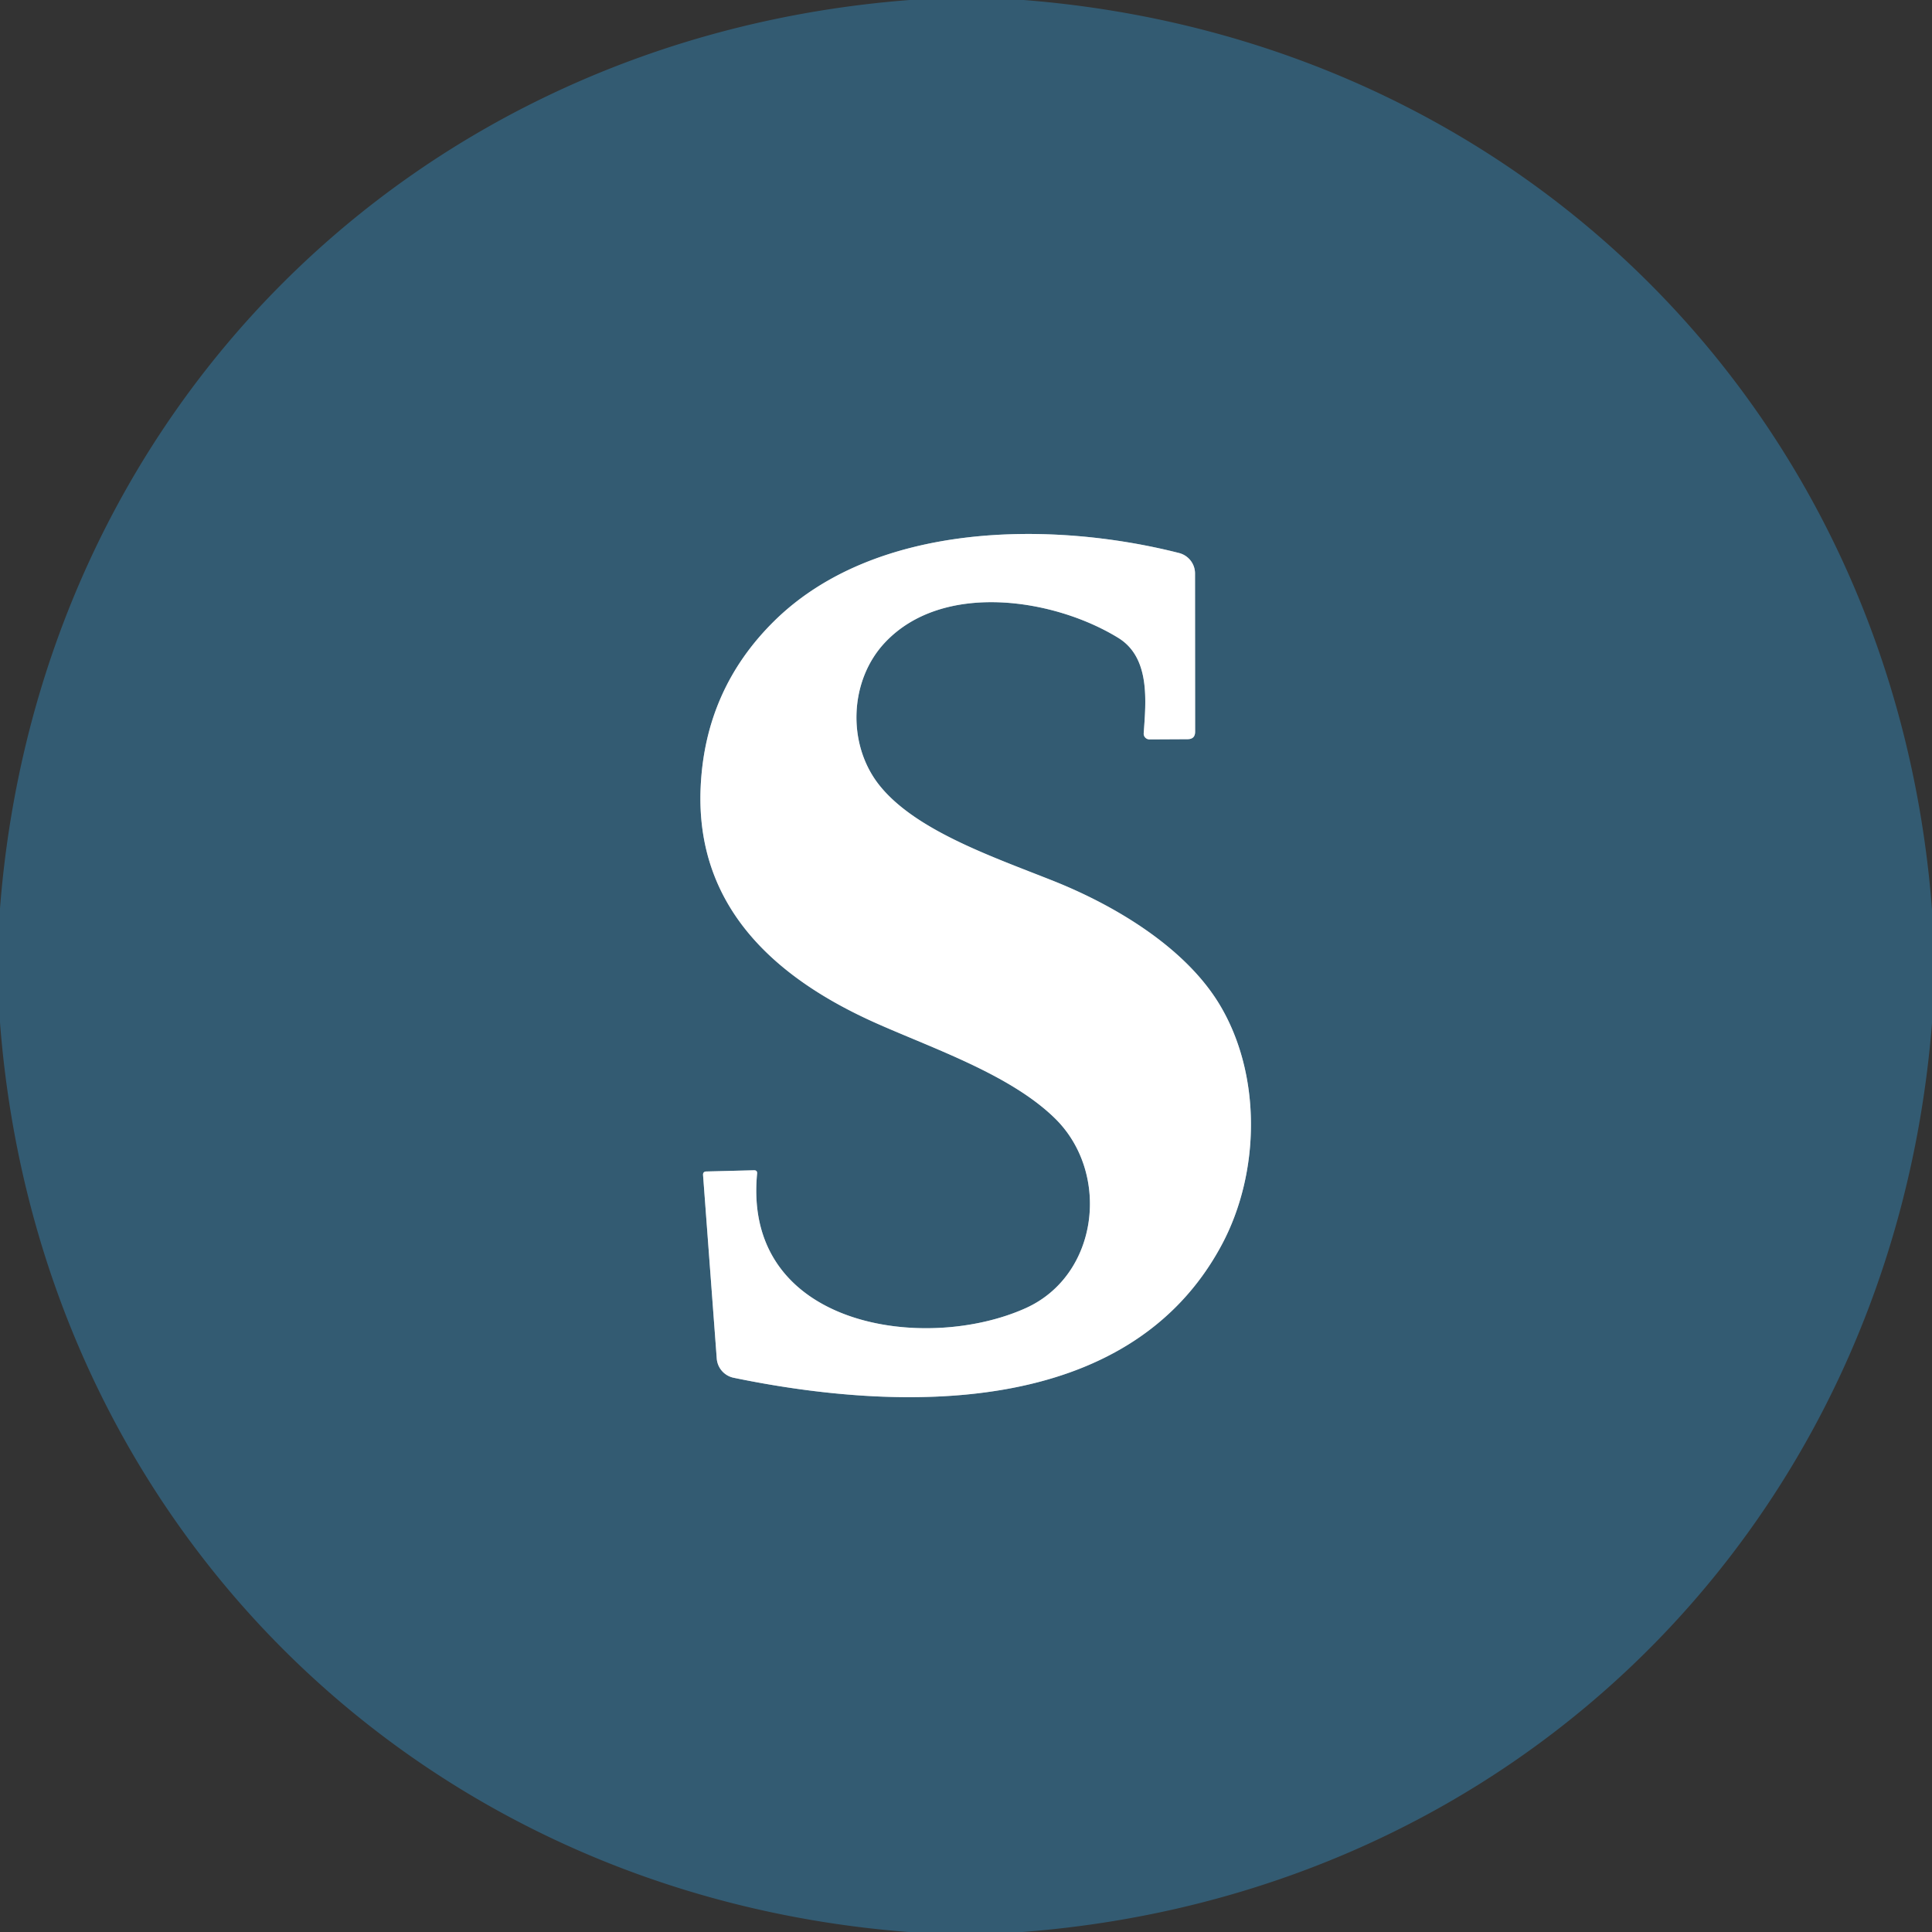 <?xml version="1.0" encoding="UTF-8" standalone="no"?>
<!DOCTYPE svg PUBLIC "-//W3C//DTD SVG 1.1//EN" "http://www.w3.org/Graphics/SVG/1.1/DTD/svg11.dtd">
<svg xmlns="http://www.w3.org/2000/svg" version="1.1" viewBox="0.00 0.00 192.00 192.00">
<rect x="0.00" y="0.00" width="192.00" height="192.00" fill="#333333" stroke="none"/>
<path stroke="#99adb9" stroke-width="2.00" fill="none" stroke-linecap="butt" vector-effect="non-scaling-stroke" d="
  M 76.96 61.70
  Q 70.06 68.49 69.63 78.25
  C 69.10 90.27 77.24 97.29 87.02 101.66
  C 92.71 104.20 100.41 106.79 104.85 111.15
  C 110.39 116.59 109.19 126.71 101.96 129.99
  C 91.94 134.52 73.78 131.91 75.24 116.63
  Q 75.27 116.29 74.92 116.30
  L 70.20 116.42
  Q 69.84 116.43 69.87 116.79
  L 71.23 135.01
  A 2.11 2.11 0.0 0 0 72.91 136.92
  C 89.16 140.28 112.14 141.09 121.43 123.68
  C 125.25 116.52 125.40 106.77 121.17 99.78
  C 117.68 94.03 110.61 89.91 104.72 87.56
  C 98.62 85.13 90.85 82.50 87.30 77.92
  C 84.15 73.84 84.43 67.57 87.97 63.83
  C 93.74 57.73 104.79 59.49 111.13 63.39
  C 114.34 65.36 113.88 69.72 113.66 72.87
  A 0.57 0.57 0.0 0 0 114.23 73.48
  L 118.03 73.46
  Q 118.77 73.45 118.77 72.72
  L 118.76 56.99
  A 2.11 2.09 7.3 0 0 117.18 54.96
  C 104.53 51.74 87.02 51.81 76.96 61.70"
/>
<path fill="#335b72" d="
  M 90.40 0.00
  L 101.73 0.00
  C 150.98 3.86 188.26 41.12 192.00 90.40
  L 192.00 101.68
  C 188.08 151.00 150.94 188.24 101.59 192.00
  L 90.28 192.00
  C 41.03 188.20 3.76 150.85 0.00 101.60
  L 0.00 90.27
  C 3.83 40.99 41.11 3.79 90.40 0.00
  Z
  M 76.96 61.70
  Q 70.06 68.49 69.63 78.25
  C 69.10 90.27 77.24 97.29 87.02 101.66
  C 92.71 104.20 100.41 106.79 104.85 111.15
  C 110.39 116.59 109.19 126.71 101.96 129.99
  C 91.94 134.52 73.78 131.91 75.24 116.63
  Q 75.27 116.29 74.92 116.30
  L 70.20 116.42
  Q 69.84 116.43 69.87 116.79
  L 71.23 135.01
  A 2.11 2.11 0.0 0 0 72.91 136.92
  C 89.16 140.28 112.14 141.09 121.43 123.68
  C 125.25 116.52 125.40 106.77 121.17 99.78
  C 117.68 94.03 110.61 89.91 104.72 87.56
  C 98.62 85.13 90.85 82.50 87.30 77.92
  C 84.15 73.84 84.43 67.57 87.97 63.83
  C 93.74 57.73 104.79 59.49 111.13 63.39
  C 114.34 65.36 113.88 69.72 113.66 72.87
  A 0.57 0.57 0.0 0 0 114.23 73.48
  L 118.03 73.46
  Q 118.77 73.45 118.77 72.72
  L 118.76 56.99
  A 2.11 2.09 7.3 0 0 117.18 54.96
  C 104.53 51.74 87.02 51.81 76.96 61.70
  Z"
/>
<path fill="#ffffff" d="
  M 76.96 61.70
  C 87.02 51.81 104.53 51.74 117.18 54.96
  A 2.11 2.09 7.3 0 1 118.76 56.99
  L 118.77 72.72
  Q 118.77 73.45 118.03 73.46
  L 114.23 73.48
  A 0.57 0.57 0.0 0 1 113.66 72.87
  C 113.88 69.72 114.34 65.36 111.13 63.39
  C 104.79 59.49 93.74 57.73 87.97 63.83
  C 84.43 67.57 84.15 73.84 87.30 77.92
  C 90.85 82.50 98.62 85.13 104.72 87.56
  C 110.61 89.91 117.68 94.03 121.17 99.78
  C 125.40 106.77 125.25 116.52 121.43 123.68
  C 112.14 141.09 89.16 140.28 72.91 136.92
  A 2.11 2.11 0.0 0 1 71.23 135.01
  L 69.87 116.79
  Q 69.84 116.43 70.20 116.42
  L 74.92 116.30
  Q 75.27 116.29 75.24 116.63
  C 73.78 131.91 91.94 134.52 101.96 129.99
  C 109.19 126.71 110.39 116.59 104.85 111.15
  C 100.41 106.79 92.71 104.20 87.02 101.66
  C 77.24 97.29 69.10 90.27 69.63 78.25
  Q 70.06 68.49 76.96 61.70
  Z"
/>
</svg>
